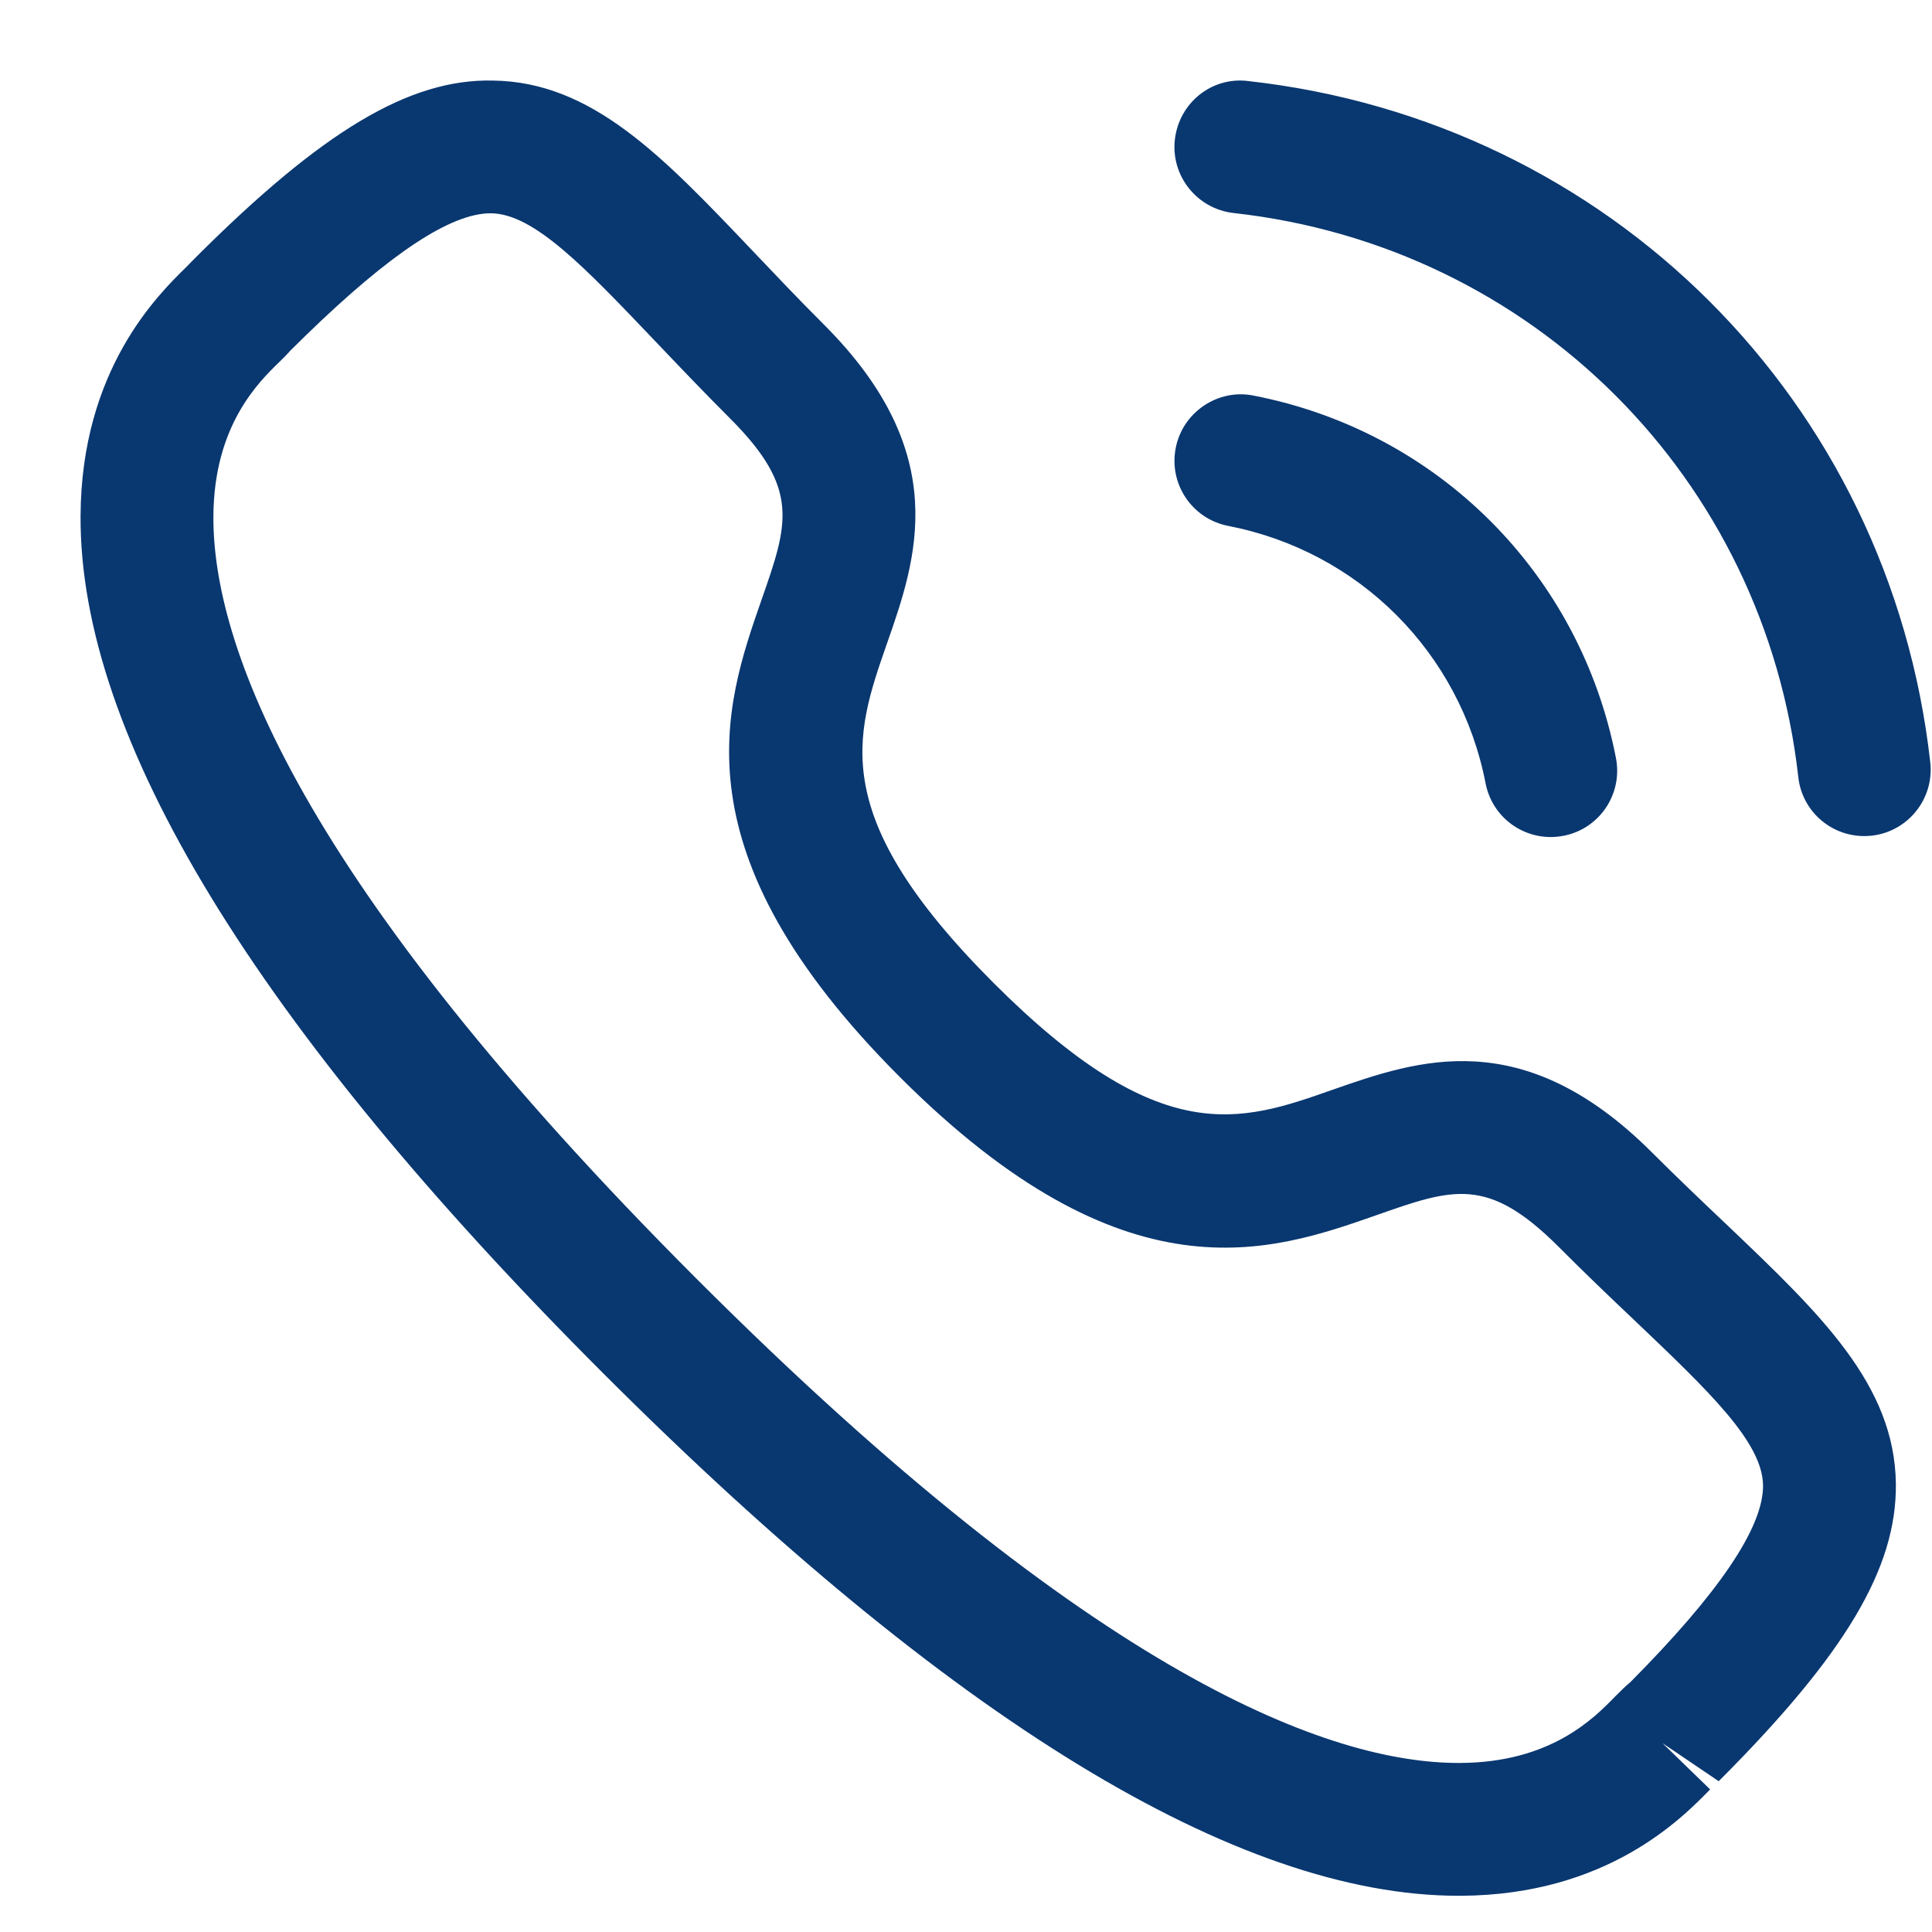 <svg width="20" height="20" viewBox="0 0 20 20" fill="none" xmlns="http://www.w3.org/2000/svg">
<path fill-rule="evenodd" clip-rule="evenodd" d="M5.103 0.834C6.127 0.847 6.857 1.615 7.78 2.585C8.008 2.825 8.255 3.086 8.53 3.361C9.868 4.699 9.487 5.791 9.18 6.667C8.847 7.623 8.558 8.448 10.287 10.177C12.016 11.906 12.84 11.617 13.795 11.281C14.672 10.975 15.761 10.591 17.101 11.93C17.374 12.202 17.63 12.446 17.869 12.672C18.843 13.6 19.613 14.332 19.626 15.359C19.636 16.233 19.104 17.126 17.792 18.439L17.21 18.045L17.703 18.524C17.412 18.822 16.639 19.616 15.126 19.625H15.098C12.814 19.625 9.836 17.806 6.246 14.218C2.642 10.614 0.82 7.627 0.834 5.338C0.842 3.825 1.635 3.051 1.933 2.76L1.959 2.733L2.02 2.671C3.336 1.355 4.24 0.814 5.103 0.834ZM5.086 2.208H5.078C4.667 2.208 4.042 2.621 3.17 3.468L2.995 3.64L2.997 3.639C2.998 3.639 2.982 3.657 2.956 3.683L2.895 3.744C2.673 3.959 2.214 4.408 2.209 5.345C2.202 6.657 3.064 9.093 7.218 13.245C11.351 17.378 13.783 18.25 15.098 18.25H15.118C16.055 18.245 16.503 17.785 16.718 17.564C16.783 17.498 16.836 17.447 16.874 17.417C17.788 16.497 18.255 15.815 18.251 15.376C18.245 14.928 17.689 14.4 16.92 13.668C16.675 13.436 16.409 13.182 16.129 12.901C15.401 12.176 15.043 12.3 14.25 12.579C13.154 12.963 11.654 13.489 9.315 11.149C6.976 8.81 7.5 7.31 7.882 6.213C8.159 5.421 8.286 5.061 7.559 4.333C7.275 4.049 7.019 3.78 6.783 3.532C6.055 2.768 5.53 2.215 5.086 2.208ZM12.976 4.095C14.884 4.465 16.357 5.937 16.728 7.846C16.801 8.22 16.558 8.58 16.186 8.652C16.141 8.66 16.097 8.665 16.053 8.665C15.73 8.665 15.443 8.438 15.379 8.11C15.115 6.753 14.069 5.707 12.714 5.444C12.341 5.371 12.098 5.011 12.171 4.638C12.243 4.265 12.61 4.021 12.976 4.095ZM12.921 0.839C16.66 1.254 19.563 4.153 19.982 7.891C20.024 8.268 19.753 8.608 19.376 8.651C19.35 8.653 19.323 8.655 19.298 8.655C18.952 8.655 18.655 8.396 18.616 8.045C18.268 4.95 15.865 2.548 12.769 2.205C12.393 2.162 12.12 1.823 12.162 1.446C12.204 1.069 12.54 0.791 12.921 0.839Z" fill="#093770"/>
</svg>
